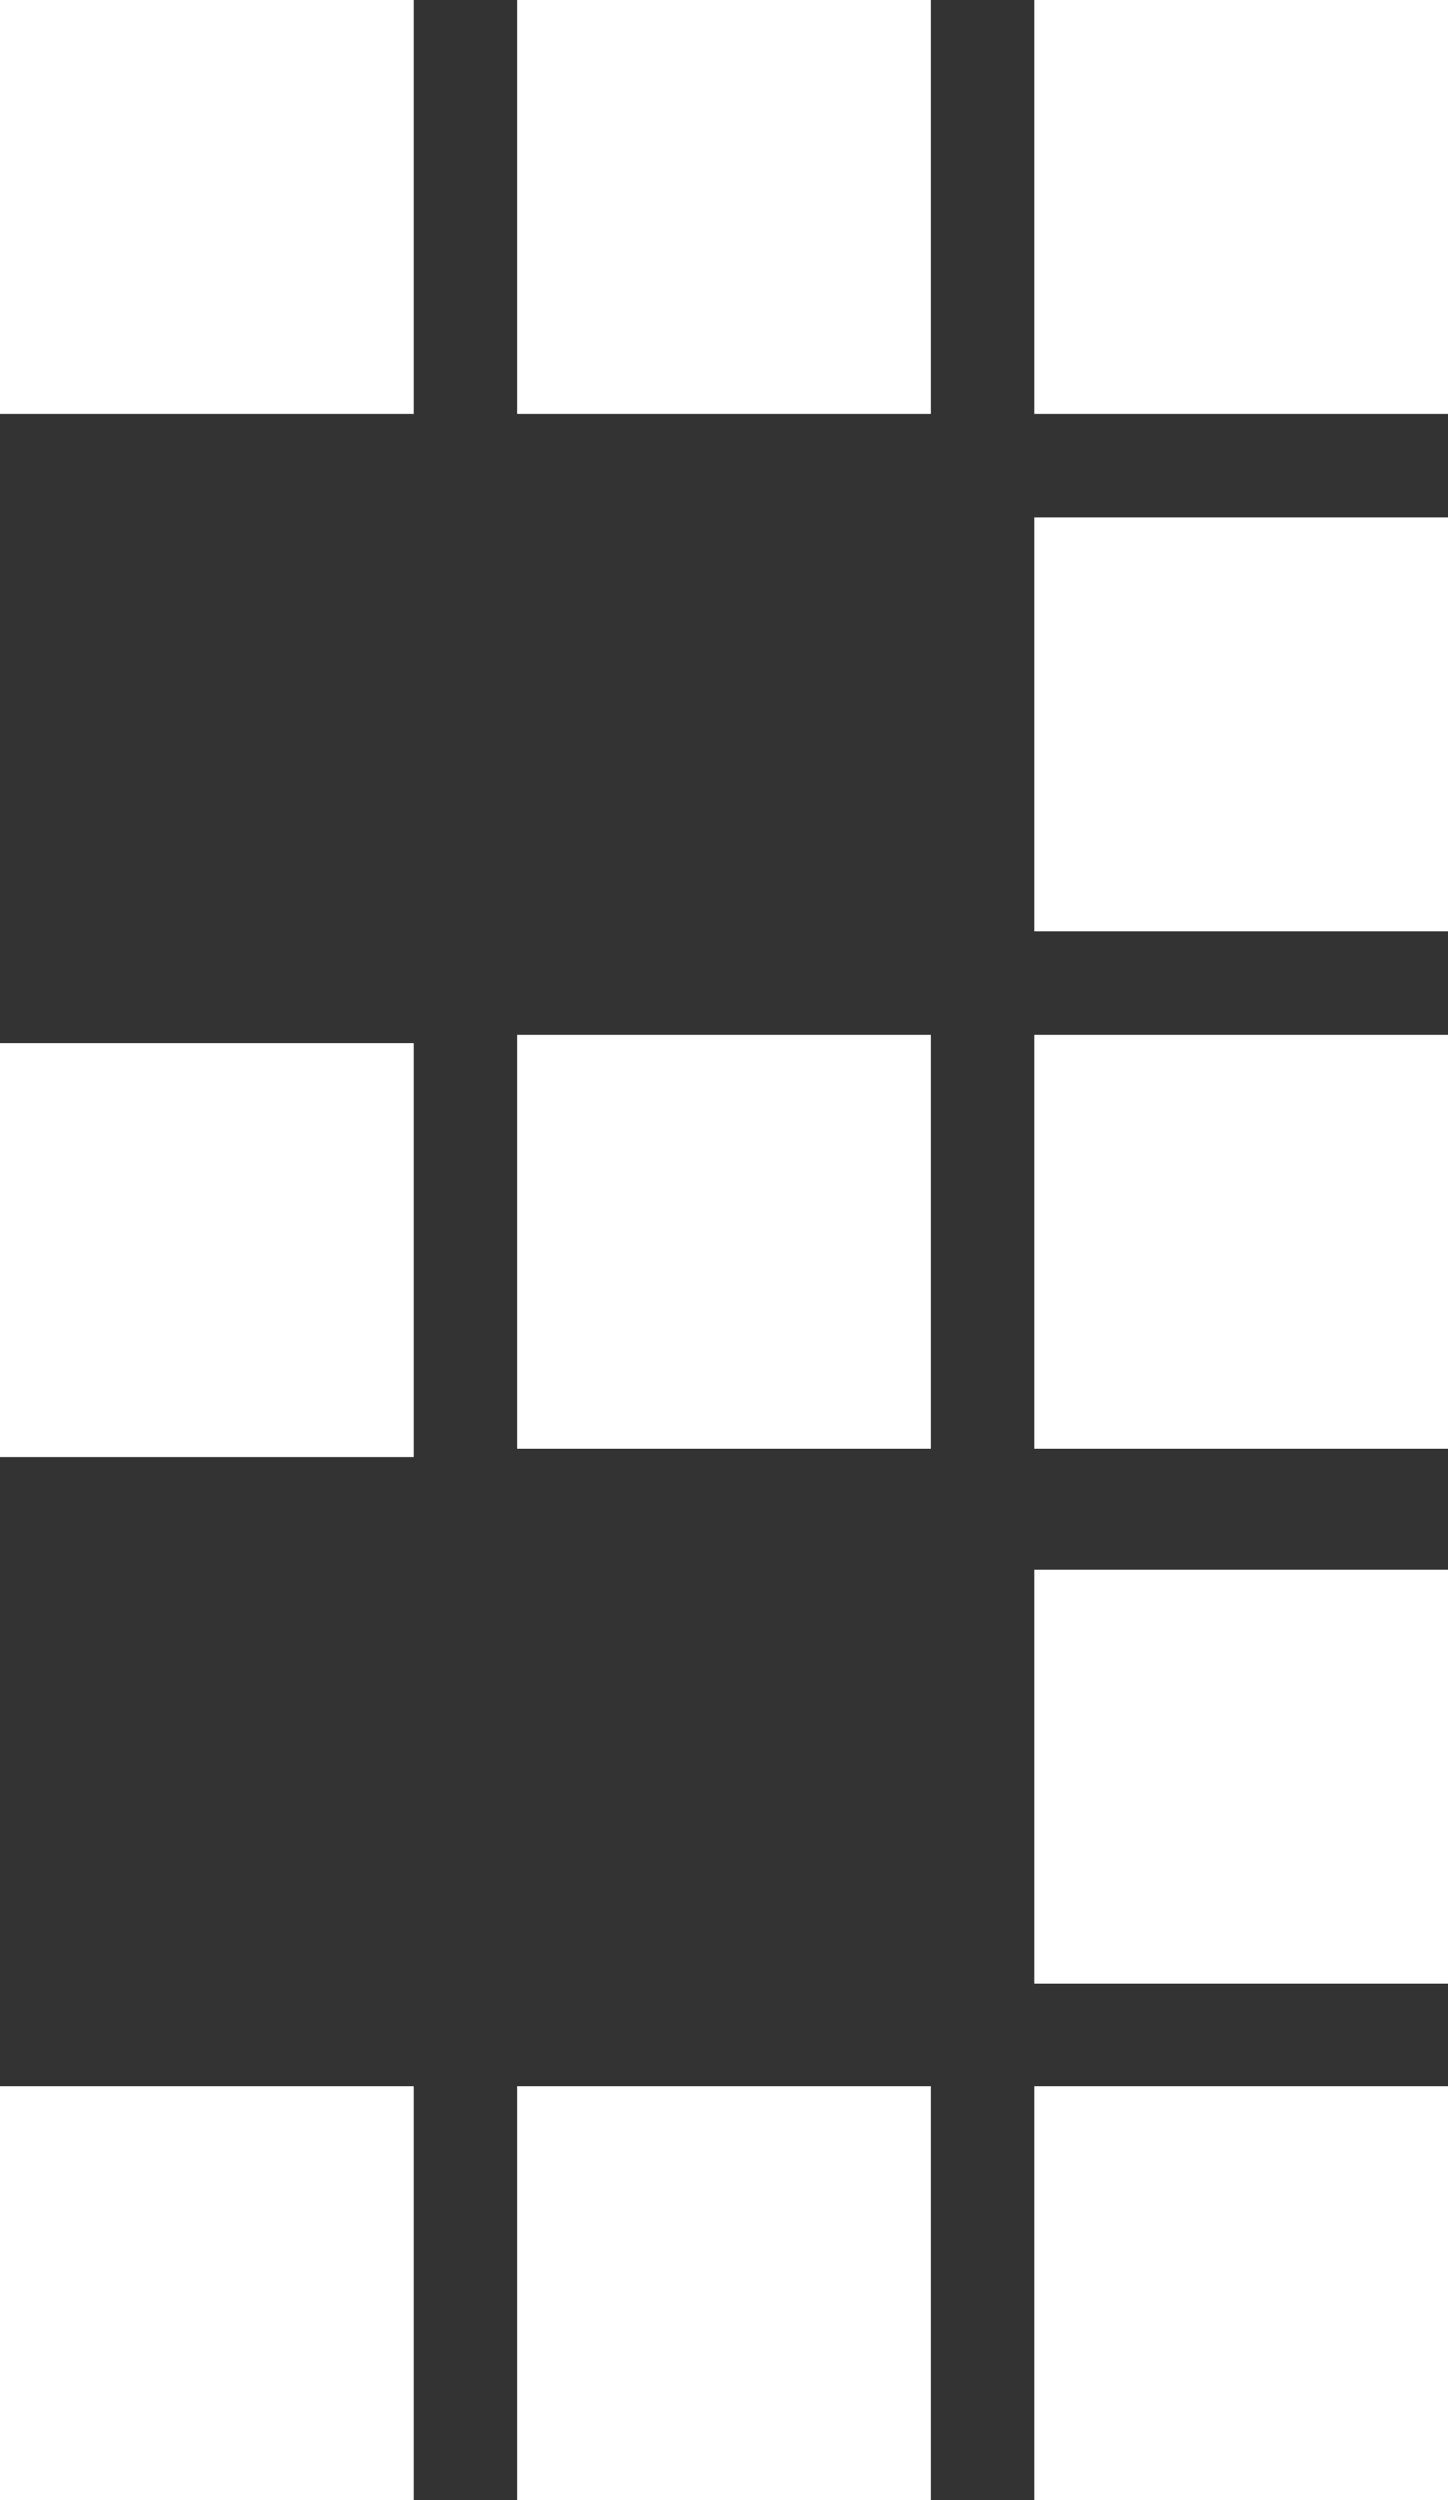 <?xml version="1.0" encoding="utf-8"?>
<!-- Generator: Adobe Illustrator 16.0.0, SVG Export Plug-In . SVG Version: 6.00 Build 0)  -->
<!DOCTYPE svg PUBLIC "-//W3C//DTD SVG 1.1//EN" "http://www.w3.org/Graphics/SVG/1.1/DTD/svg11.dtd">
<svg version="1.1" id="f039cc01-4461-4c7f-a27d-a5819c9bb928"
	 xmlns="http://www.w3.org/2000/svg" xmlns:xlink="http://www.w3.org/1999/xlink" x="0px" y="0px" width="57.947px" height="100px"
	 viewBox="0 0 57.947 100" enable-background="new 0 0 57.947 100" xml:space="preserve">
<rect x="0" y="0" width="57.947" height="100" fill="#333333" stroke="none"/>
<g>
	<rect x="41.391" y="20.695" fill="#FFFFFF" width="16.557" height="16.556"/>
	<rect x="41.391" y="41.391" fill="#FFFFFF" width="16.557" height="16.556"/>
	<rect x="41.391" y="62.785" fill="#FFFFFF" width="16.557" height="16.556"/>
	<rect x="20.695" y="41.391" fill="#FFFFFF" width="16.557" height="16.556"/>
	<rect y="41.722" fill="#FFFFFF" width="16.557" height="16.557"/>
	<rect x="20.695" fill="#FFFFFF" width="16.557" height="16.556"/>
	<rect fill="#FFFFFF" width="16.557" height="16.556"/>
	<rect x="41.391" fill="#FFFFFF" width="16.557" height="16.556"/>
	<rect x="20.695" y="83.443" fill="#FFFFFF" width="16.557" height="16.557"/>
	<rect y="83.443" fill="#FFFFFF" width="16.557" height="16.557"/>
	<rect x="41.391" y="83.443" fill="#FFFFFF" width="16.557" height="16.557"/>
</g>
</svg>
